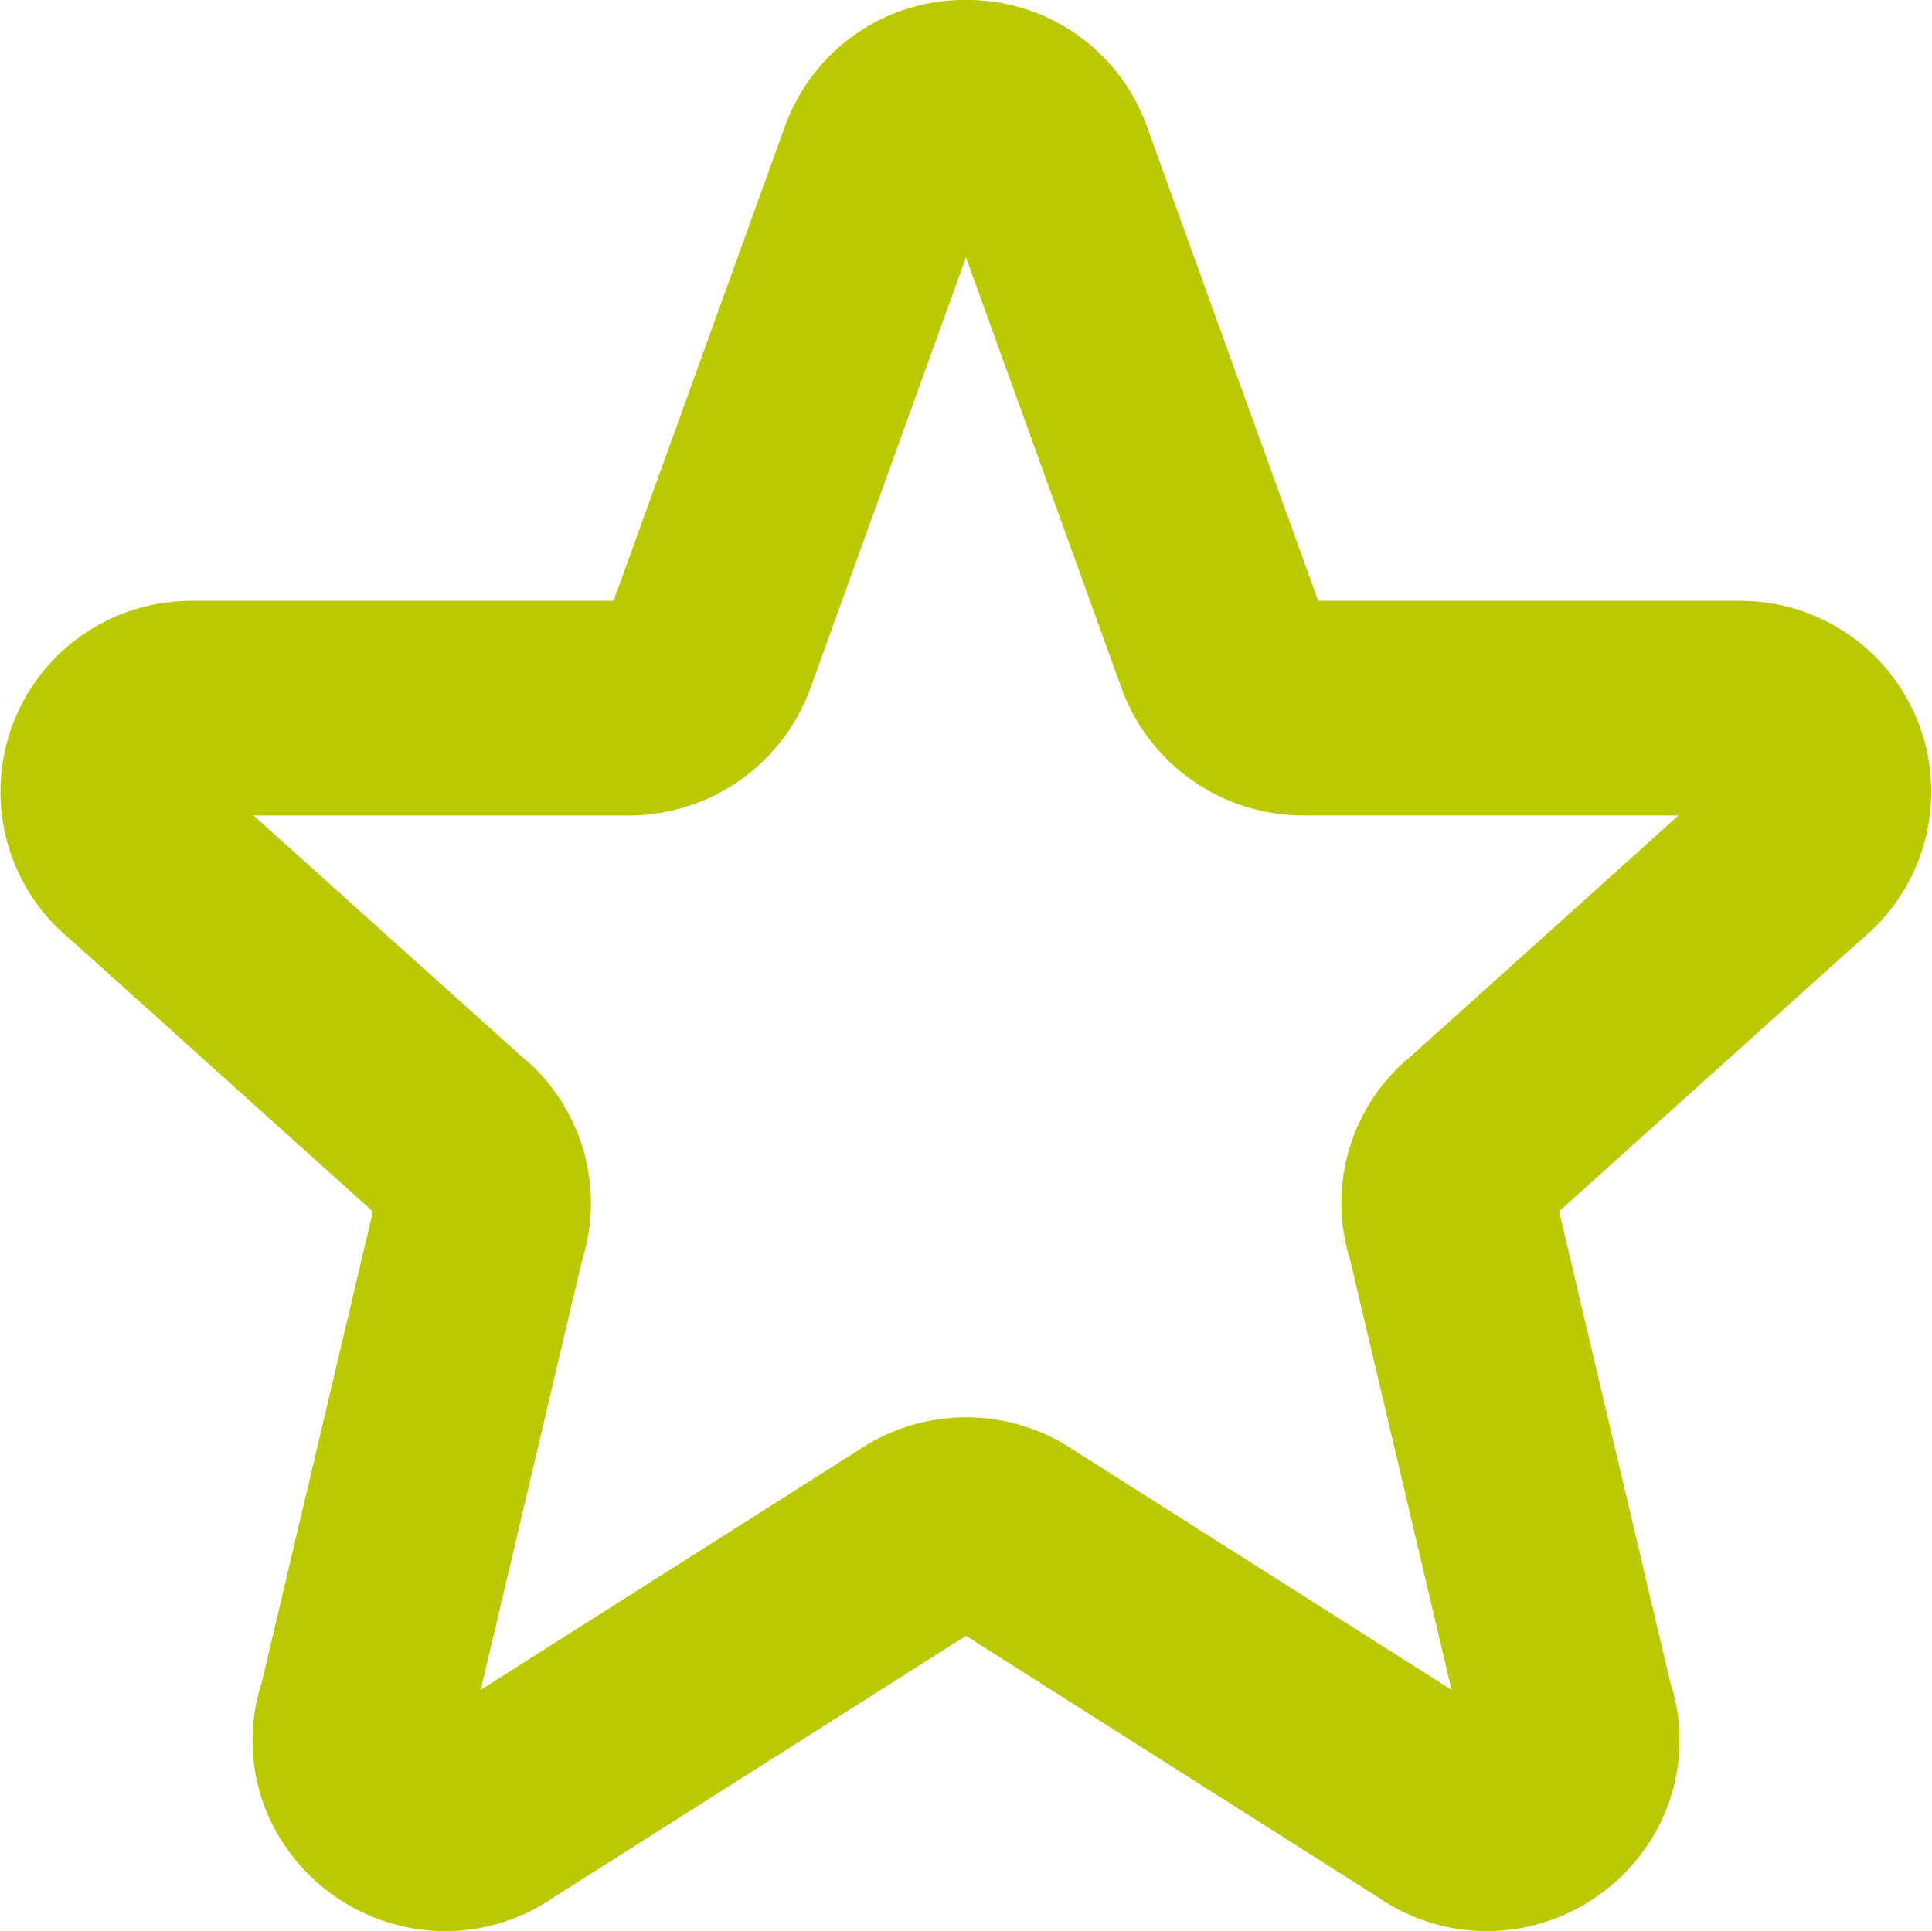 <svg xmlns="http://www.w3.org/2000/svg" width="39.367" height="39.359" viewBox="0 0 39.367 39.359">
  <path id="Icon_akar-star" data-name="Icon akar-star" d="M21.18,1.5a3.886,3.886,0,0,1,3.664,2.517l.013.035,3.5,9.693H36.94a3.89,3.89,0,0,1,2.483,6.9l-6.157,5.54,2.265,9.6a3.809,3.809,0,0,1-.515,3.388,3.955,3.955,0,0,1-3.227,1.681,3.909,3.909,0,0,1-2.209-.689l-8.4-5.33-8.4,5.33a3.905,3.905,0,0,1-2.208.689,3.957,3.957,0,0,1-3.229-1.683A3.808,3.808,0,0,1,6.83,35.79l2.265-9.6L2.939,20.65A3.89,3.89,0,0,1,5.42,13.745H14l3.5-9.693q.027-.076.06-.149A3.883,3.883,0,0,1,21.18,1.5ZM35.7,18.118H28.041a3.944,3.944,0,0,1-3.659-2.505l-.017-.046L21.18,6.744l-3.185,8.823-.017.045a3.941,3.941,0,0,1-3.654,2.507H6.663L12.1,23.007a3.869,3.869,0,0,1,1.257,4.177l-2.065,8.753,7.679-4.873a3.936,3.936,0,0,1,4.425,0l7.679,4.873-2.065-8.753a3.869,3.869,0,0,1,1.257-4.177Z" transform="translate(-1.497 -1.5)" fill="#bac901"/>
</svg>
